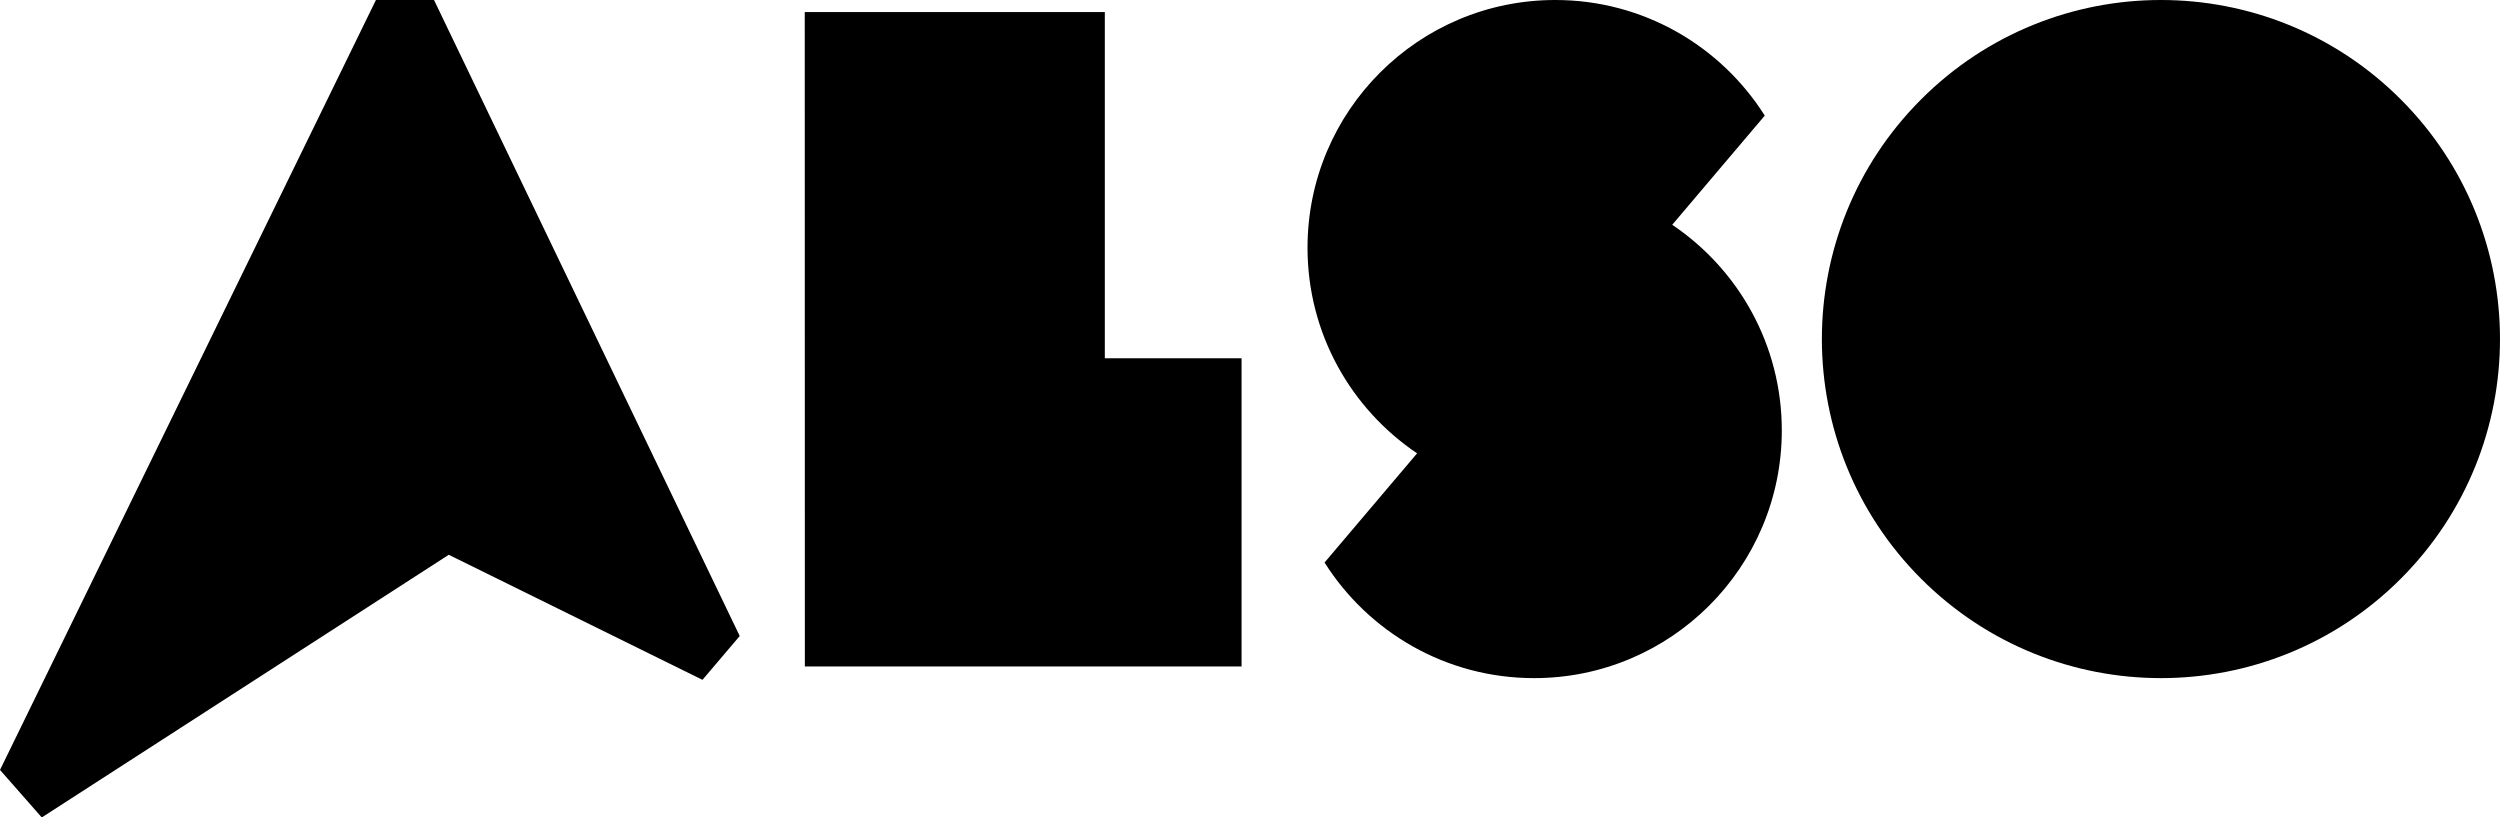 <?xml version="1.0" encoding="UTF-8"?> <svg xmlns="http://www.w3.org/2000/svg" id="a" data-name="Ebene 1" viewBox="0 0 849.279 277.698"><polygon points="375.32 4.092 273.383 4.092 273.417 226.399 421.772 226.399 421.772 121.7 375.32 121.7 375.32 4.092"></polygon><path d="M568.073,76.361l31.438-37.091c-14.909-23.591-41.203-39.27-71.173-39.27-46.479,0-84.158,37.678-84.158,84.157,0,29.098,14.775,54.735,37.224,69.848l-31.438,37.091c14.909,23.591,41.203,39.27,71.173,39.27,46.479,0,84.158-37.678,84.158-84.157,0-29.097-14.775-54.735-37.224-69.848Z"></path><polygon points="127.707 0 0 261.556 14.192 277.698 152.452 188.467 238.636 230.948 251.291 216.06 147.442 0 127.707 0"></polygon><circle cx="734.096" cy="115.183" r="115.183" transform="translate(133.565 552.82) rotate(-45)"></circle></svg> 